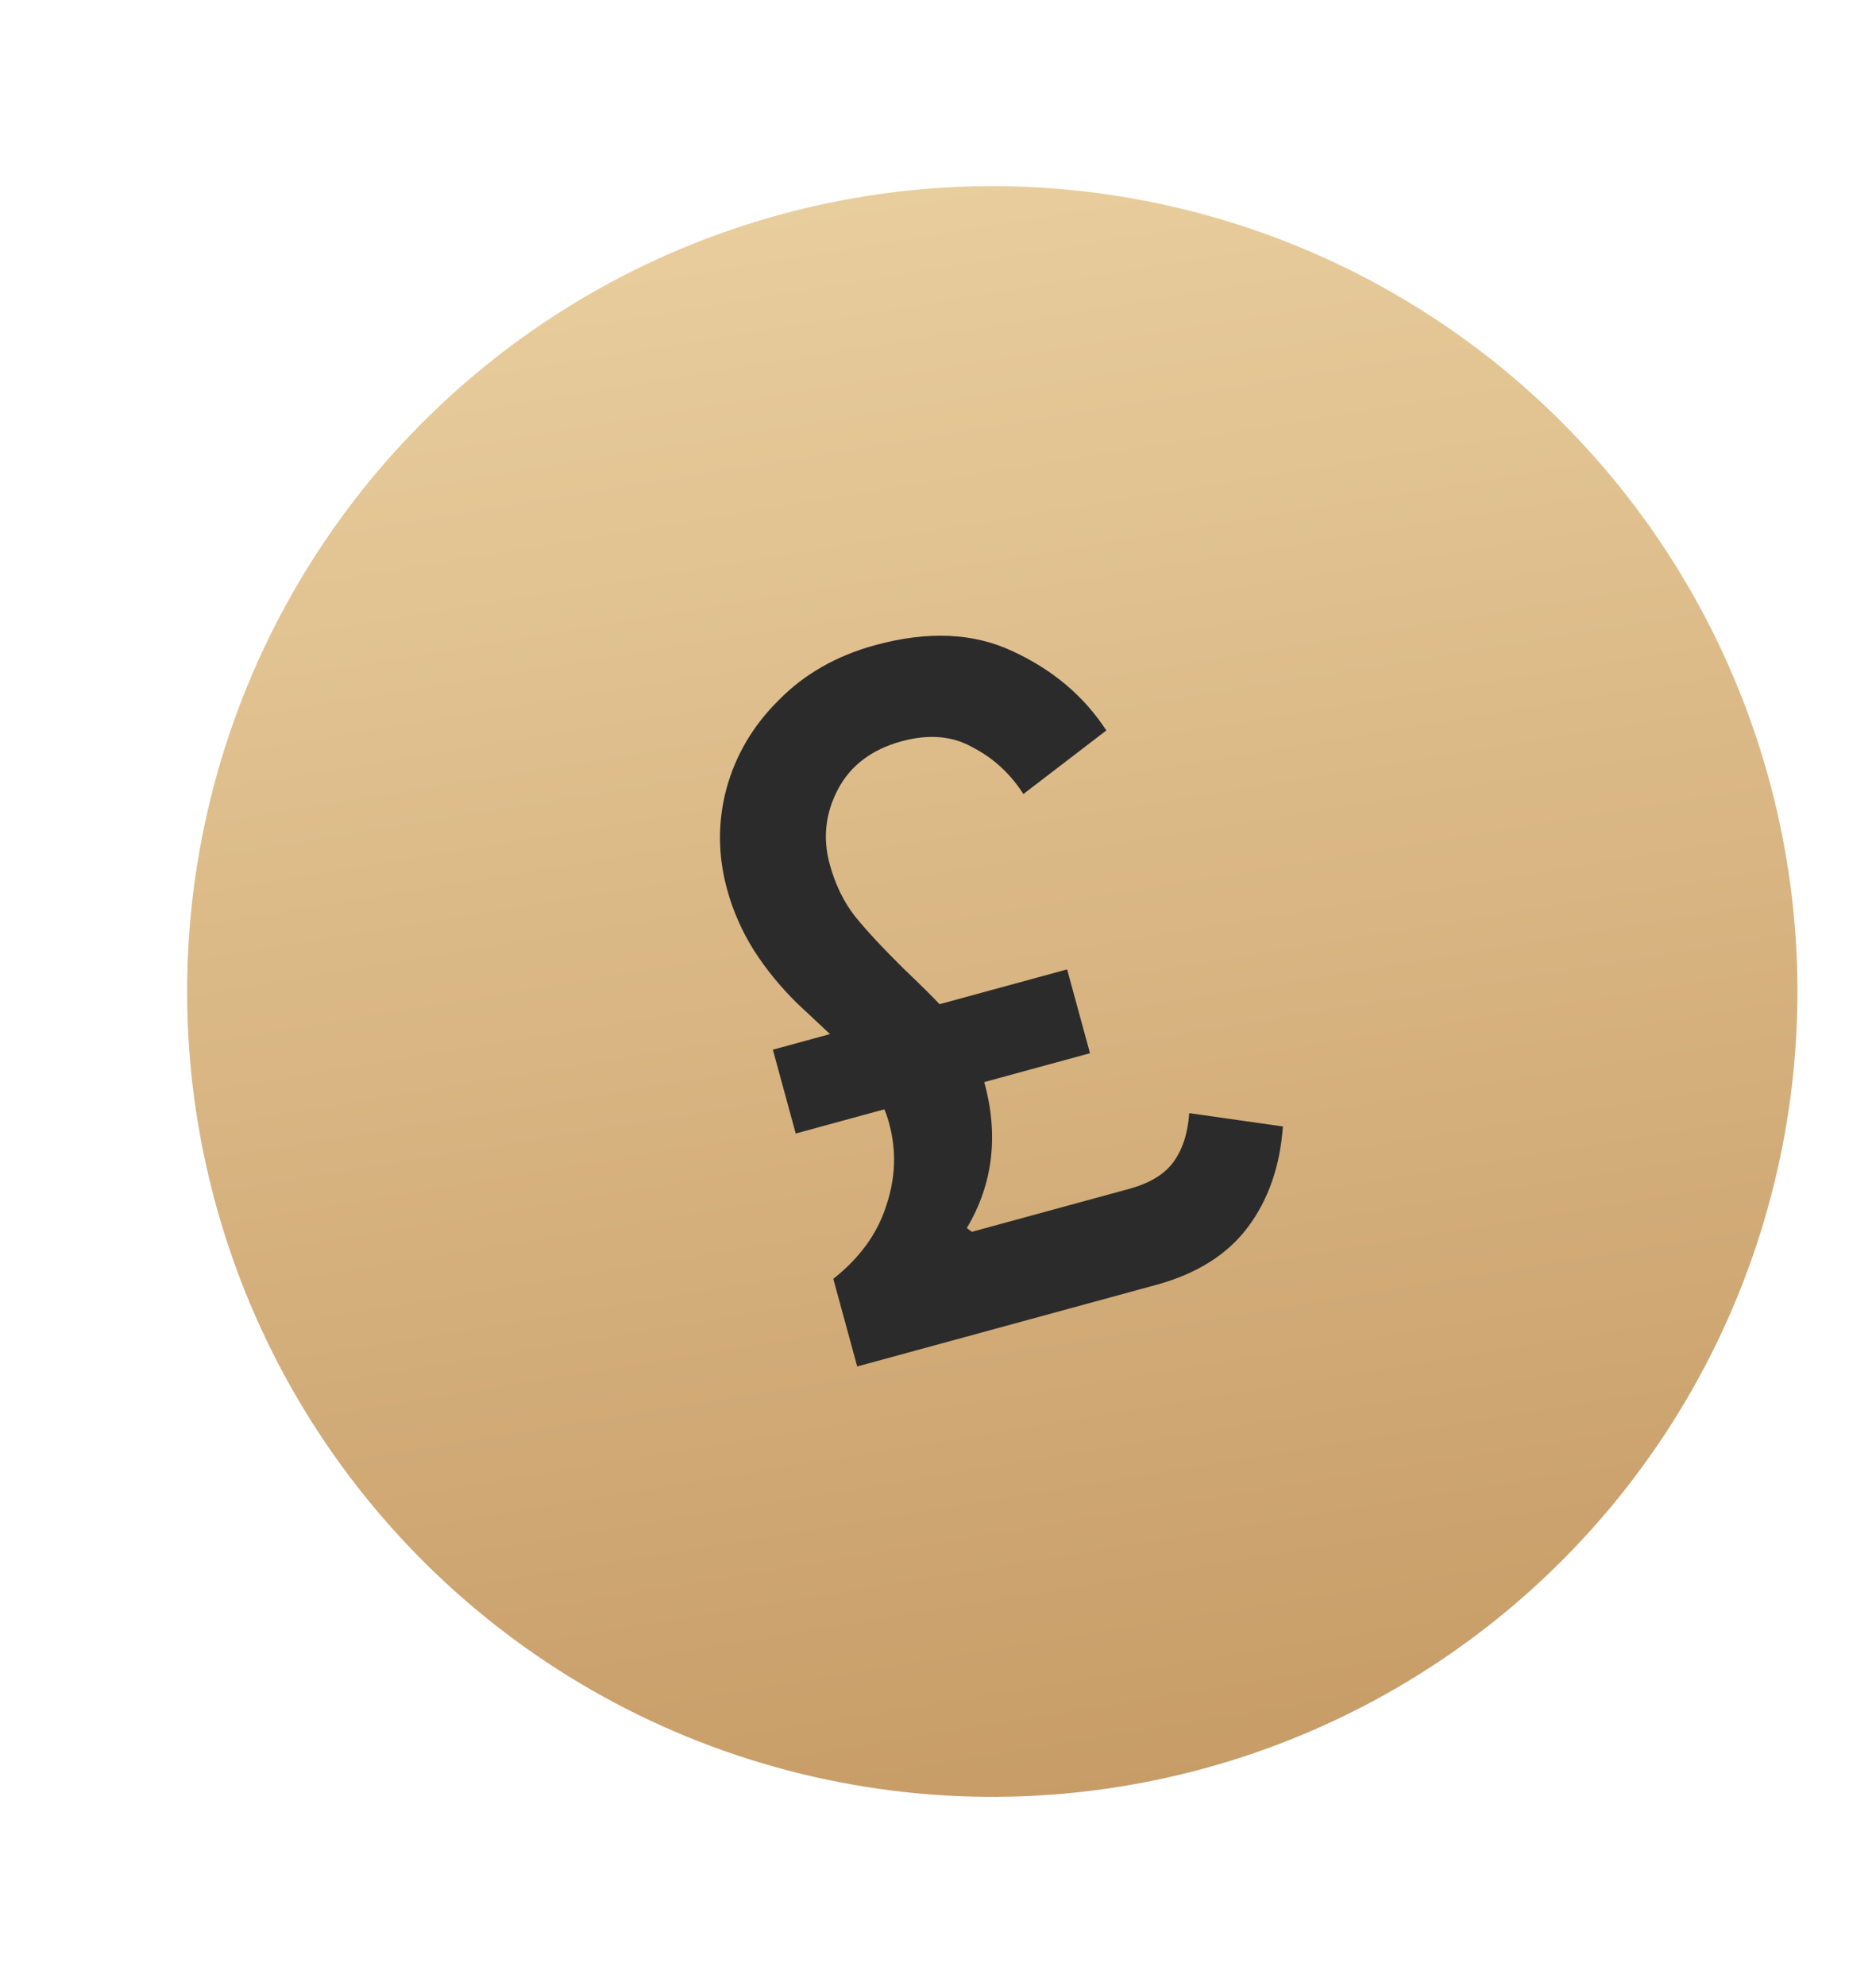 <svg width="256" height="271" viewBox="0 0 256 271" fill="none" xmlns="http://www.w3.org/2000/svg">
<circle cx="135.407" cy="135.272" r="109.871" transform="rotate(-15.26 135.407 135.272)" fill="url(#paint0_linear_449_201)"/>
<path d="M175.065 153.683C174.68 159.094 173.089 163.671 170.293 167.412C167.498 171.154 163.327 173.781 157.782 175.294L116.975 186.427L113.713 174.471C117.313 171.627 119.715 168.319 120.92 164.546C122.211 160.749 122.348 156.988 121.332 153.263C121.096 152.396 120.875 151.758 120.67 151.349L108.584 154.646L105.464 143.21L113.262 141.082C112.639 140.508 111.139 139.102 108.76 136.865C106.467 134.605 104.51 132.207 102.887 129.67C101.241 127.048 100.016 124.264 99.212 121.318C97.959 116.726 97.927 112.173 99.116 107.66C100.368 103.036 102.754 98.988 106.275 95.514C109.772 91.953 114.163 89.452 119.448 88.01C126.639 86.048 132.908 86.339 138.257 88.883C143.692 91.403 147.93 94.994 150.97 99.657L139.653 108.33C137.872 105.557 135.572 103.439 132.752 101.974C129.995 100.399 126.754 100.12 123.029 101.136C118.957 102.247 116.062 104.433 114.345 107.694C112.629 110.955 112.255 114.362 113.224 117.914C113.98 120.686 115.142 123.069 116.71 125.061C118.254 126.967 120.428 129.307 123.232 132.079C125.879 134.615 127.537 136.257 128.207 137.005L145.621 132.254L148.741 143.69L134.316 147.626C136.301 154.904 135.507 161.544 131.931 167.546L132.628 168.054L154.071 162.203C156.844 161.447 158.844 160.25 160.073 158.611C161.365 156.863 162.101 154.614 162.282 151.865L175.065 153.683Z" fill="#2B2B2B"/>
<defs>
<linearGradient id="paint0_linear_449_201" x1="135.407" y1="-11.522" x2="107.307" y2="257.946" gradientUnits="userSpaceOnUse">
<stop stop-color="#EED5A6"/>
<stop offset="1" stop-color="#C59963"/>
</linearGradient>
</defs>
</svg>
